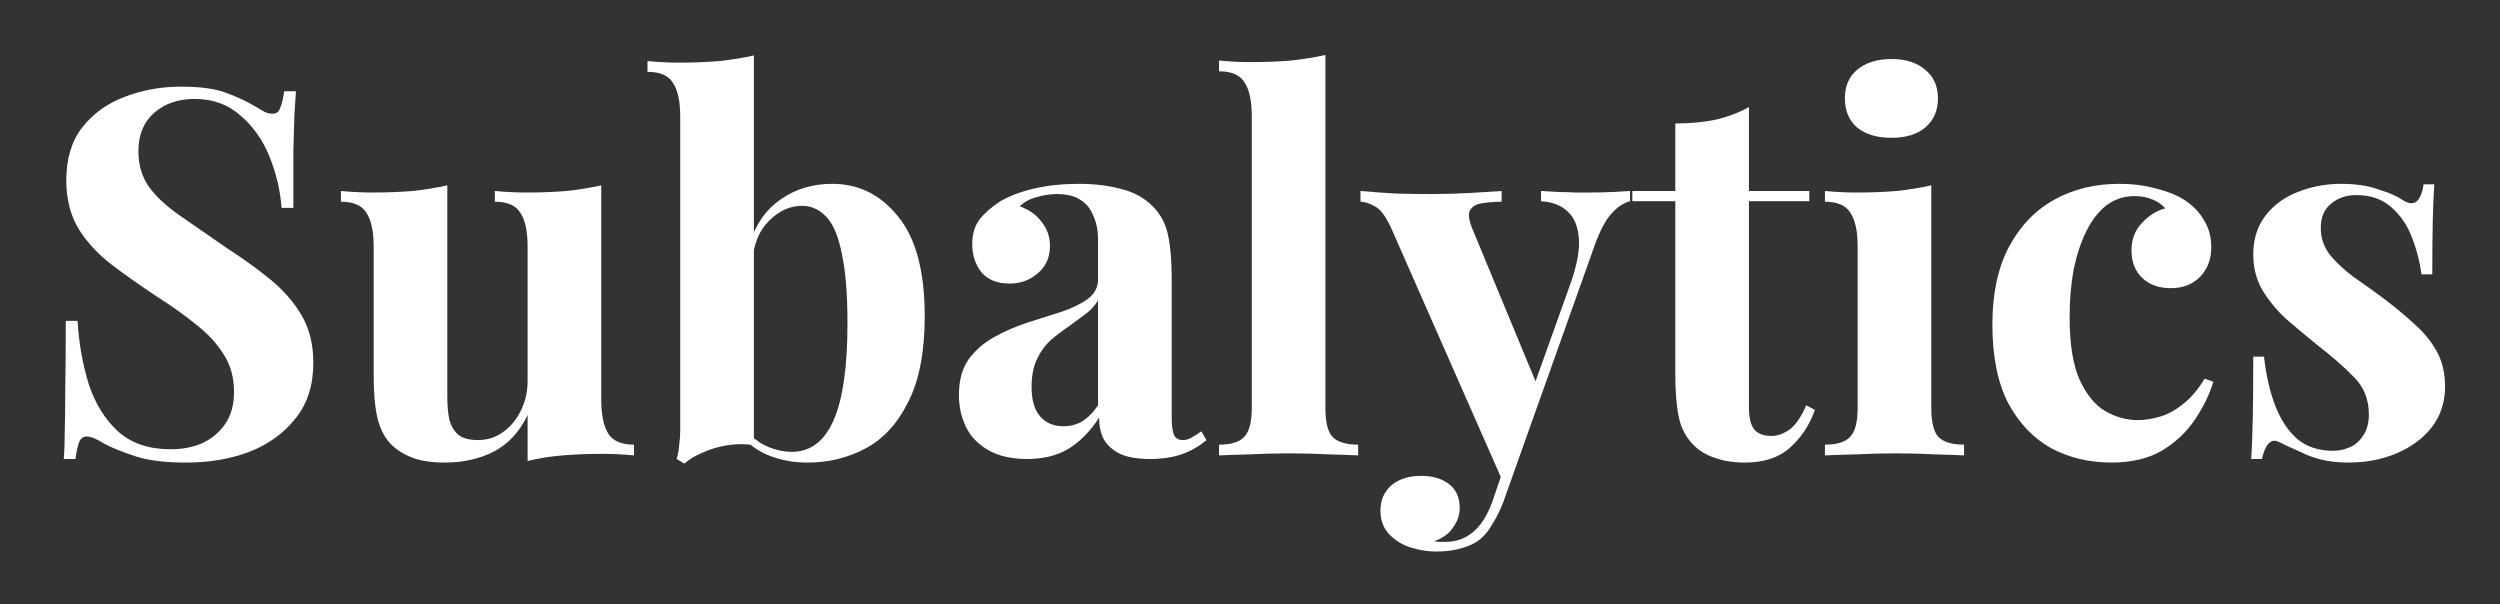 <svg width="182" height="44" viewBox="0 0 182 44" fill="none" xmlns="http://www.w3.org/2000/svg">
<rect x="0" y="0" width="182" height="44" fill="#333333" stroke="none"/>
<path d="M170.442 13.383C171.485 13.383 172.391 13.519 173.16 13.792C173.954 14.04 174.525 14.289 174.873 14.537C175.717 15.108 176.238 14.735 176.437 13.42H177.218C177.169 14.115 177.132 14.971 177.107 15.989C177.082 16.982 177.07 18.31 177.07 19.973H176.288C176.164 19.054 175.928 18.148 175.58 17.255C175.233 16.361 174.724 15.629 174.054 15.058C173.408 14.487 172.564 14.202 171.522 14.202C170.802 14.202 170.194 14.413 169.697 14.835C169.201 15.232 168.953 15.815 168.953 16.585C168.953 17.329 169.176 17.987 169.623 18.558C170.07 19.104 170.641 19.638 171.336 20.159C172.056 20.655 172.8 21.189 173.57 21.76C174.389 22.381 175.133 23.001 175.804 23.622C176.474 24.217 177.007 24.875 177.405 25.595C177.802 26.315 178 27.171 178 28.164C178 29.281 177.678 30.261 177.032 31.105C176.387 31.924 175.531 32.557 174.463 33.004C173.421 33.451 172.254 33.674 170.963 33.674C170.219 33.674 169.549 33.6 168.953 33.451C168.382 33.302 167.885 33.116 167.463 32.893C167.141 32.744 166.831 32.607 166.533 32.483C166.26 32.334 165.999 32.21 165.751 32.111C165.503 32.036 165.279 32.123 165.081 32.371C164.907 32.62 164.77 32.967 164.671 33.414H163.889C163.939 32.62 163.976 31.651 164.001 30.51C164.026 29.368 164.038 27.854 164.038 25.967H164.82C164.969 27.308 165.242 28.499 165.639 29.542C166.036 30.559 166.57 31.366 167.24 31.962C167.935 32.533 168.804 32.818 169.846 32.818C170.268 32.818 170.678 32.731 171.075 32.557C171.472 32.384 171.795 32.098 172.043 31.701C172.316 31.304 172.453 30.795 172.453 30.175C172.453 29.082 172.093 28.176 171.373 27.457C170.678 26.737 169.784 25.955 168.692 25.111C167.898 24.466 167.141 23.833 166.421 23.212C165.726 22.567 165.155 21.872 164.708 21.127C164.261 20.358 164.038 19.489 164.038 18.521C164.038 17.404 164.336 16.46 164.932 15.691C165.527 14.922 166.309 14.351 167.277 13.978C168.27 13.581 169.325 13.383 170.442 13.383Z" fill="white"/>
<path d="M154.28 13.383C155.248 13.383 156.129 13.494 156.923 13.718C157.742 13.916 158.412 14.177 158.934 14.5C159.579 14.897 160.075 15.393 160.423 15.989C160.795 16.56 160.981 17.23 160.981 18C160.981 18.868 160.708 19.588 160.162 20.159C159.616 20.705 158.909 20.978 158.04 20.978C157.171 20.978 156.476 20.73 155.955 20.233C155.434 19.737 155.173 19.067 155.173 18.223C155.173 17.429 155.421 16.771 155.918 16.25C156.414 15.704 156.985 15.344 157.631 15.17C157.432 14.922 157.134 14.711 156.737 14.537C156.34 14.363 155.893 14.276 155.397 14.276C154.627 14.276 153.945 14.5 153.349 14.946C152.778 15.393 152.294 16.014 151.897 16.808C151.5 17.602 151.189 18.533 150.966 19.601C150.767 20.668 150.668 21.834 150.668 23.1C150.668 25.012 150.904 26.513 151.375 27.605C151.872 28.698 152.492 29.467 153.237 29.914C154.007 30.361 154.801 30.584 155.62 30.584C156.092 30.584 156.6 30.51 157.147 30.361C157.717 30.212 158.288 29.914 158.859 29.467C159.455 29.02 160.001 28.387 160.497 27.568L161.13 27.792C160.857 28.71 160.411 29.628 159.79 30.547C159.169 31.465 158.363 32.222 157.37 32.818C156.377 33.389 155.161 33.674 153.721 33.674C152.108 33.674 150.643 33.327 149.328 32.632C148.037 31.912 146.994 30.82 146.2 29.355C145.431 27.866 145.046 25.955 145.046 23.622C145.046 21.388 145.443 19.514 146.237 18C147.056 16.46 148.161 15.306 149.551 14.537C150.941 13.767 152.517 13.383 154.28 13.383Z" fill="white"/>
<path d="M137.695 4.298C138.737 4.298 139.557 4.559 140.152 5.08C140.773 5.576 141.083 6.271 141.083 7.165C141.083 8.058 140.773 8.766 140.152 9.287C139.557 9.784 138.737 10.032 137.695 10.032C136.652 10.032 135.821 9.784 135.2 9.287C134.605 8.766 134.307 8.058 134.307 7.165C134.307 6.271 134.605 5.576 135.2 5.08C135.821 4.559 136.652 4.298 137.695 4.298ZM140.599 13.494V29.691C140.599 30.733 140.773 31.441 141.12 31.813C141.493 32.185 142.113 32.371 142.982 32.371V33.153C142.535 33.128 141.84 33.104 140.897 33.079C139.954 33.029 138.998 33.004 138.03 33.004C137.062 33.004 136.082 33.029 135.089 33.079C134.096 33.104 133.351 33.128 132.855 33.153V32.371C133.723 32.371 134.332 32.185 134.679 31.813C135.051 31.441 135.238 30.733 135.238 29.691V17.962C135.238 16.845 135.064 16.026 134.716 15.505C134.394 14.959 133.773 14.686 132.855 14.686V13.904C133.649 13.978 134.419 14.016 135.163 14.016C136.206 14.016 137.174 13.978 138.067 13.904C138.986 13.805 139.83 13.668 140.599 13.494Z" fill="white"/>
<path d="M127.323 7.798V13.904H131.717V14.649H127.323V29.691C127.323 30.435 127.46 30.969 127.733 31.292C128.006 31.589 128.415 31.738 128.962 31.738C129.408 31.738 129.855 31.577 130.302 31.254C130.749 30.907 131.146 30.323 131.493 29.504L132.126 29.84C131.729 30.956 131.121 31.875 130.302 32.595C129.508 33.315 128.415 33.675 127.025 33.675C126.206 33.675 125.486 33.563 124.866 33.339C124.245 33.141 123.724 32.831 123.302 32.409C122.756 31.863 122.396 31.192 122.222 30.398C122.049 29.579 121.962 28.524 121.962 27.233V14.649H118.834V13.904H121.962V8.989C123.004 8.989 123.96 8.902 124.829 8.729C125.722 8.53 126.554 8.22 127.323 7.798Z" fill="white"/>
<path d="M118.665 13.904V14.649C118.193 14.773 117.746 15.071 117.324 15.542C116.902 15.989 116.493 16.758 116.096 17.851L110.846 32.595L109.468 35.201L101.351 16.771C100.929 15.803 100.507 15.22 100.085 15.021C99.688 14.797 99.341 14.686 99.043 14.686V13.904C99.862 13.978 100.706 14.04 101.575 14.09C102.468 14.115 103.325 14.127 104.144 14.127C105.162 14.127 106.092 14.102 106.936 14.053C107.78 14.003 108.575 13.954 109.319 13.904V14.686C108.823 14.686 108.351 14.723 107.904 14.797C107.482 14.847 107.185 15.021 107.011 15.319C106.862 15.592 106.936 16.076 107.234 16.771L111.925 28.09L111.59 28.313L114.346 20.606C114.817 19.265 115.016 18.173 114.941 17.329C114.867 16.461 114.594 15.815 114.122 15.393C113.651 14.946 113.005 14.698 112.186 14.649V13.904C112.583 13.929 112.993 13.954 113.415 13.978C113.837 13.978 114.259 13.991 114.681 14.016C115.103 14.016 115.475 14.016 115.798 14.016C116.294 14.016 116.815 14.003 117.361 13.978C117.908 13.954 118.342 13.929 118.665 13.904ZM110.846 32.595L109.431 36.579C109.183 37.199 108.922 37.72 108.649 38.142C108.401 38.589 108.115 38.949 107.793 39.222C107.445 39.52 106.998 39.743 106.452 39.892C105.906 40.066 105.273 40.153 104.553 40.153C103.958 40.153 103.337 40.054 102.692 39.855C102.071 39.657 101.55 39.334 101.128 38.887C100.706 38.44 100.495 37.869 100.495 37.174C100.495 36.405 100.768 35.784 101.314 35.313C101.86 34.866 102.58 34.642 103.474 34.642C104.293 34.642 104.963 34.841 105.484 35.238C106.005 35.635 106.266 36.219 106.266 36.988C106.266 37.485 106.105 37.956 105.782 38.403C105.484 38.85 105.025 39.185 104.404 39.408C104.529 39.433 104.678 39.446 104.851 39.446C105.025 39.446 105.162 39.446 105.261 39.446C106.005 39.446 106.663 39.21 107.234 38.738C107.805 38.267 108.277 37.522 108.649 36.504L109.952 32.669L110.846 32.595Z" fill="white"/>
<path d="M96.49 4V29.691C96.49 30.733 96.664 31.441 97.012 31.813C97.384 32.185 98.005 32.371 98.873 32.371V33.153C98.402 33.128 97.694 33.103 96.751 33.079C95.808 33.029 94.852 33.004 93.884 33.004C92.916 33.004 91.936 33.029 90.943 33.079C89.975 33.103 89.243 33.128 88.746 33.153V32.371C89.615 32.371 90.223 32.185 90.57 31.813C90.943 31.441 91.129 30.733 91.129 29.691V8.468C91.129 7.351 90.955 6.532 90.608 6.011C90.285 5.464 89.665 5.191 88.746 5.191V4.41C89.54 4.484 90.31 4.521 91.055 4.521C92.072 4.521 93.04 4.484 93.959 4.41C94.877 4.31 95.721 4.174 96.49 4Z" fill="white"/>
<path d="M74.763 33.414C73.646 33.414 72.715 33.203 71.971 32.781C71.226 32.359 70.68 31.8 70.332 31.105C69.985 30.386 69.811 29.604 69.811 28.76C69.811 27.692 70.047 26.824 70.519 26.153C71.015 25.483 71.648 24.937 72.417 24.515C73.187 24.093 73.993 23.746 74.837 23.473C75.706 23.2 76.525 22.939 77.295 22.691C78.089 22.418 78.722 22.108 79.194 21.76C79.69 21.388 79.938 20.916 79.938 20.345V17.441C79.938 16.796 79.827 16.225 79.603 15.728C79.405 15.207 79.082 14.81 78.635 14.537C78.213 14.264 77.655 14.127 76.96 14.127C76.463 14.127 75.967 14.202 75.47 14.351C74.974 14.475 74.564 14.698 74.242 15.021C74.937 15.269 75.47 15.654 75.843 16.175C76.24 16.672 76.438 17.242 76.438 17.888C76.438 18.732 76.141 19.402 75.545 19.898C74.974 20.395 74.291 20.643 73.497 20.643C72.603 20.643 71.921 20.37 71.449 19.824C71.002 19.253 70.779 18.57 70.779 17.776C70.779 17.056 70.953 16.46 71.3 15.989C71.673 15.517 72.181 15.07 72.827 14.649C73.522 14.251 74.353 13.941 75.322 13.718C76.314 13.494 77.382 13.383 78.523 13.383C79.665 13.383 80.695 13.507 81.614 13.755C82.532 13.978 83.302 14.4 83.922 15.021C84.493 15.592 84.865 16.299 85.039 17.143C85.213 17.962 85.3 19.005 85.3 20.271V30.398C85.3 31.018 85.362 31.453 85.486 31.701C85.61 31.924 85.821 32.036 86.119 32.036C86.342 32.036 86.553 31.974 86.752 31.85C86.975 31.726 87.211 31.577 87.459 31.403L87.832 32.036C87.31 32.483 86.702 32.831 86.007 33.079C85.337 33.302 84.58 33.414 83.736 33.414C82.818 33.414 82.085 33.29 81.539 33.041C80.993 32.768 80.596 32.408 80.348 31.962C80.124 31.515 80.013 30.994 80.013 30.398C79.417 31.341 78.697 32.086 77.853 32.632C77.009 33.153 75.979 33.414 74.763 33.414ZM77.406 31.031C77.903 31.031 78.35 30.919 78.747 30.696C79.169 30.448 79.566 30.05 79.938 29.504V21.872C79.715 22.244 79.405 22.579 79.007 22.877C78.61 23.175 78.188 23.485 77.742 23.808C77.295 24.106 76.86 24.441 76.438 24.813C76.041 25.185 75.719 25.645 75.47 26.191C75.222 26.737 75.098 27.395 75.098 28.164C75.098 29.132 75.309 29.852 75.731 30.323C76.153 30.795 76.712 31.031 77.406 31.031Z" fill="white"/>
<path d="M60.579 13.383C62.516 13.383 64.117 14.177 65.382 15.766C66.673 17.329 67.319 19.75 67.319 23.026C67.319 25.607 66.921 27.68 66.127 29.244C65.358 30.808 64.328 31.937 63.037 32.632C61.746 33.327 60.331 33.675 58.792 33.675C57.775 33.675 56.831 33.501 55.963 33.153C55.094 32.806 54.349 32.235 53.729 31.441L54.25 31.254C54.697 31.8 55.218 32.21 55.814 32.483C56.434 32.756 57.042 32.893 57.638 32.893C59.003 32.893 60.021 32.123 60.691 30.584C61.361 29.045 61.696 26.7 61.696 23.547C61.696 21.413 61.56 19.725 61.287 18.483C61.039 17.218 60.666 16.324 60.17 15.803C59.673 15.257 59.078 14.984 58.383 14.984C57.514 14.984 56.72 15.344 56 16.063C55.28 16.758 54.87 17.739 54.771 19.005L54.585 17.702C55.032 16.287 55.789 15.22 56.856 14.5C57.923 13.755 59.165 13.383 60.579 13.383ZM54.883 4.037V32.409C54.262 32.309 53.629 32.309 52.984 32.409C52.339 32.508 51.743 32.682 51.197 32.93C50.651 33.153 50.191 33.426 49.819 33.749L49.261 33.414C49.36 33.066 49.422 32.719 49.447 32.371C49.496 32.024 49.521 31.676 49.521 31.329V8.505C49.521 7.388 49.348 6.569 49 6.048C48.677 5.502 48.057 5.229 47.138 5.229V4.447C47.933 4.521 48.702 4.559 49.447 4.559C50.465 4.559 51.433 4.521 52.351 4.447C53.269 4.348 54.113 4.211 54.883 4.037Z" fill="white"/>
<path d="M43.771 13.494V29.095C43.771 30.212 43.945 31.043 44.292 31.589C44.64 32.111 45.26 32.371 46.154 32.371V33.153C45.384 33.079 44.615 33.041 43.846 33.041C42.803 33.041 41.835 33.079 40.941 33.153C40.048 33.228 39.204 33.364 38.41 33.563V30.212C37.814 31.453 36.982 32.346 35.915 32.892C34.872 33.414 33.706 33.674 32.415 33.674C31.372 33.674 30.529 33.538 29.883 33.265C29.238 32.992 28.729 32.644 28.357 32.222C27.935 31.751 27.637 31.13 27.463 30.361C27.289 29.591 27.203 28.598 27.203 27.382V17.962C27.203 16.845 27.029 16.026 26.681 15.505C26.358 14.959 25.738 14.686 24.82 14.686V13.904C25.614 13.978 26.383 14.016 27.128 14.016C28.171 14.016 29.139 13.978 30.032 13.904C30.951 13.805 31.794 13.668 32.564 13.494V28.909C32.564 29.529 32.614 30.075 32.713 30.547C32.837 31.018 33.06 31.391 33.383 31.664C33.706 31.912 34.177 32.036 34.798 32.036C35.468 32.036 36.064 31.85 36.585 31.478C37.131 31.105 37.566 30.596 37.888 29.951C38.236 29.281 38.41 28.536 38.41 27.717V17.962C38.41 16.845 38.236 16.026 37.888 15.505C37.566 14.959 36.945 14.686 36.027 14.686V13.904C36.821 13.978 37.59 14.016 38.335 14.016C39.378 14.016 40.346 13.978 41.239 13.904C42.158 13.805 43.002 13.668 43.771 13.494Z" fill="white"/>
<path d="M13.166 6.308C14.631 6.308 15.76 6.47 16.554 6.792C17.349 7.09 18.031 7.413 18.602 7.761C18.9 7.934 19.136 8.071 19.31 8.17C19.508 8.245 19.694 8.282 19.868 8.282C20.116 8.282 20.29 8.145 20.389 7.872C20.513 7.599 20.613 7.19 20.687 6.644H21.544C21.519 7.115 21.482 7.686 21.432 8.356C21.407 9.002 21.382 9.858 21.357 10.925C21.357 11.993 21.357 13.395 21.357 15.133H20.501C20.402 13.842 20.104 12.588 19.607 11.372C19.111 10.156 18.404 9.163 17.485 8.393C16.592 7.599 15.487 7.202 14.171 7.202C12.98 7.202 12 7.537 11.23 8.207C10.461 8.877 10.076 9.808 10.076 11C10.076 11.993 10.324 12.849 10.82 13.569C11.317 14.264 12.037 14.946 12.98 15.617C13.948 16.287 15.115 17.093 16.48 18.037C17.671 18.806 18.739 19.576 19.682 20.345C20.625 21.115 21.382 21.983 21.953 22.951C22.524 23.919 22.809 25.074 22.809 26.414C22.809 28.052 22.375 29.405 21.506 30.472C20.662 31.54 19.545 32.346 18.155 32.893C16.765 33.414 15.239 33.675 13.576 33.675C12.037 33.675 10.808 33.526 9.89 33.228C8.971 32.93 8.202 32.62 7.581 32.297C7.035 31.949 6.613 31.776 6.315 31.776C6.067 31.776 5.881 31.912 5.757 32.185C5.658 32.458 5.571 32.868 5.496 33.414H4.64C4.69 32.818 4.714 32.123 4.714 31.329C4.739 30.535 4.752 29.504 4.752 28.238C4.776 26.948 4.789 25.322 4.789 23.361H5.645C5.744 24.999 6.018 26.538 6.464 27.978C6.936 29.393 7.643 30.535 8.587 31.403C9.555 32.272 10.833 32.706 12.421 32.706C13.29 32.706 14.06 32.557 14.73 32.26C15.425 31.937 15.983 31.465 16.405 30.845C16.827 30.224 17.038 29.455 17.038 28.536C17.038 27.494 16.79 26.588 16.294 25.818C15.822 25.049 15.164 24.329 14.32 23.659C13.501 22.989 12.546 22.306 11.454 21.611C10.287 20.842 9.195 20.072 8.177 19.303C7.159 18.533 6.34 17.652 5.72 16.659C5.124 15.666 4.826 14.487 4.826 13.122C4.826 11.558 5.211 10.28 5.98 9.287C6.775 8.269 7.805 7.525 9.071 7.053C10.361 6.557 11.726 6.308 13.166 6.308Z" fill="white"/>
</svg>
